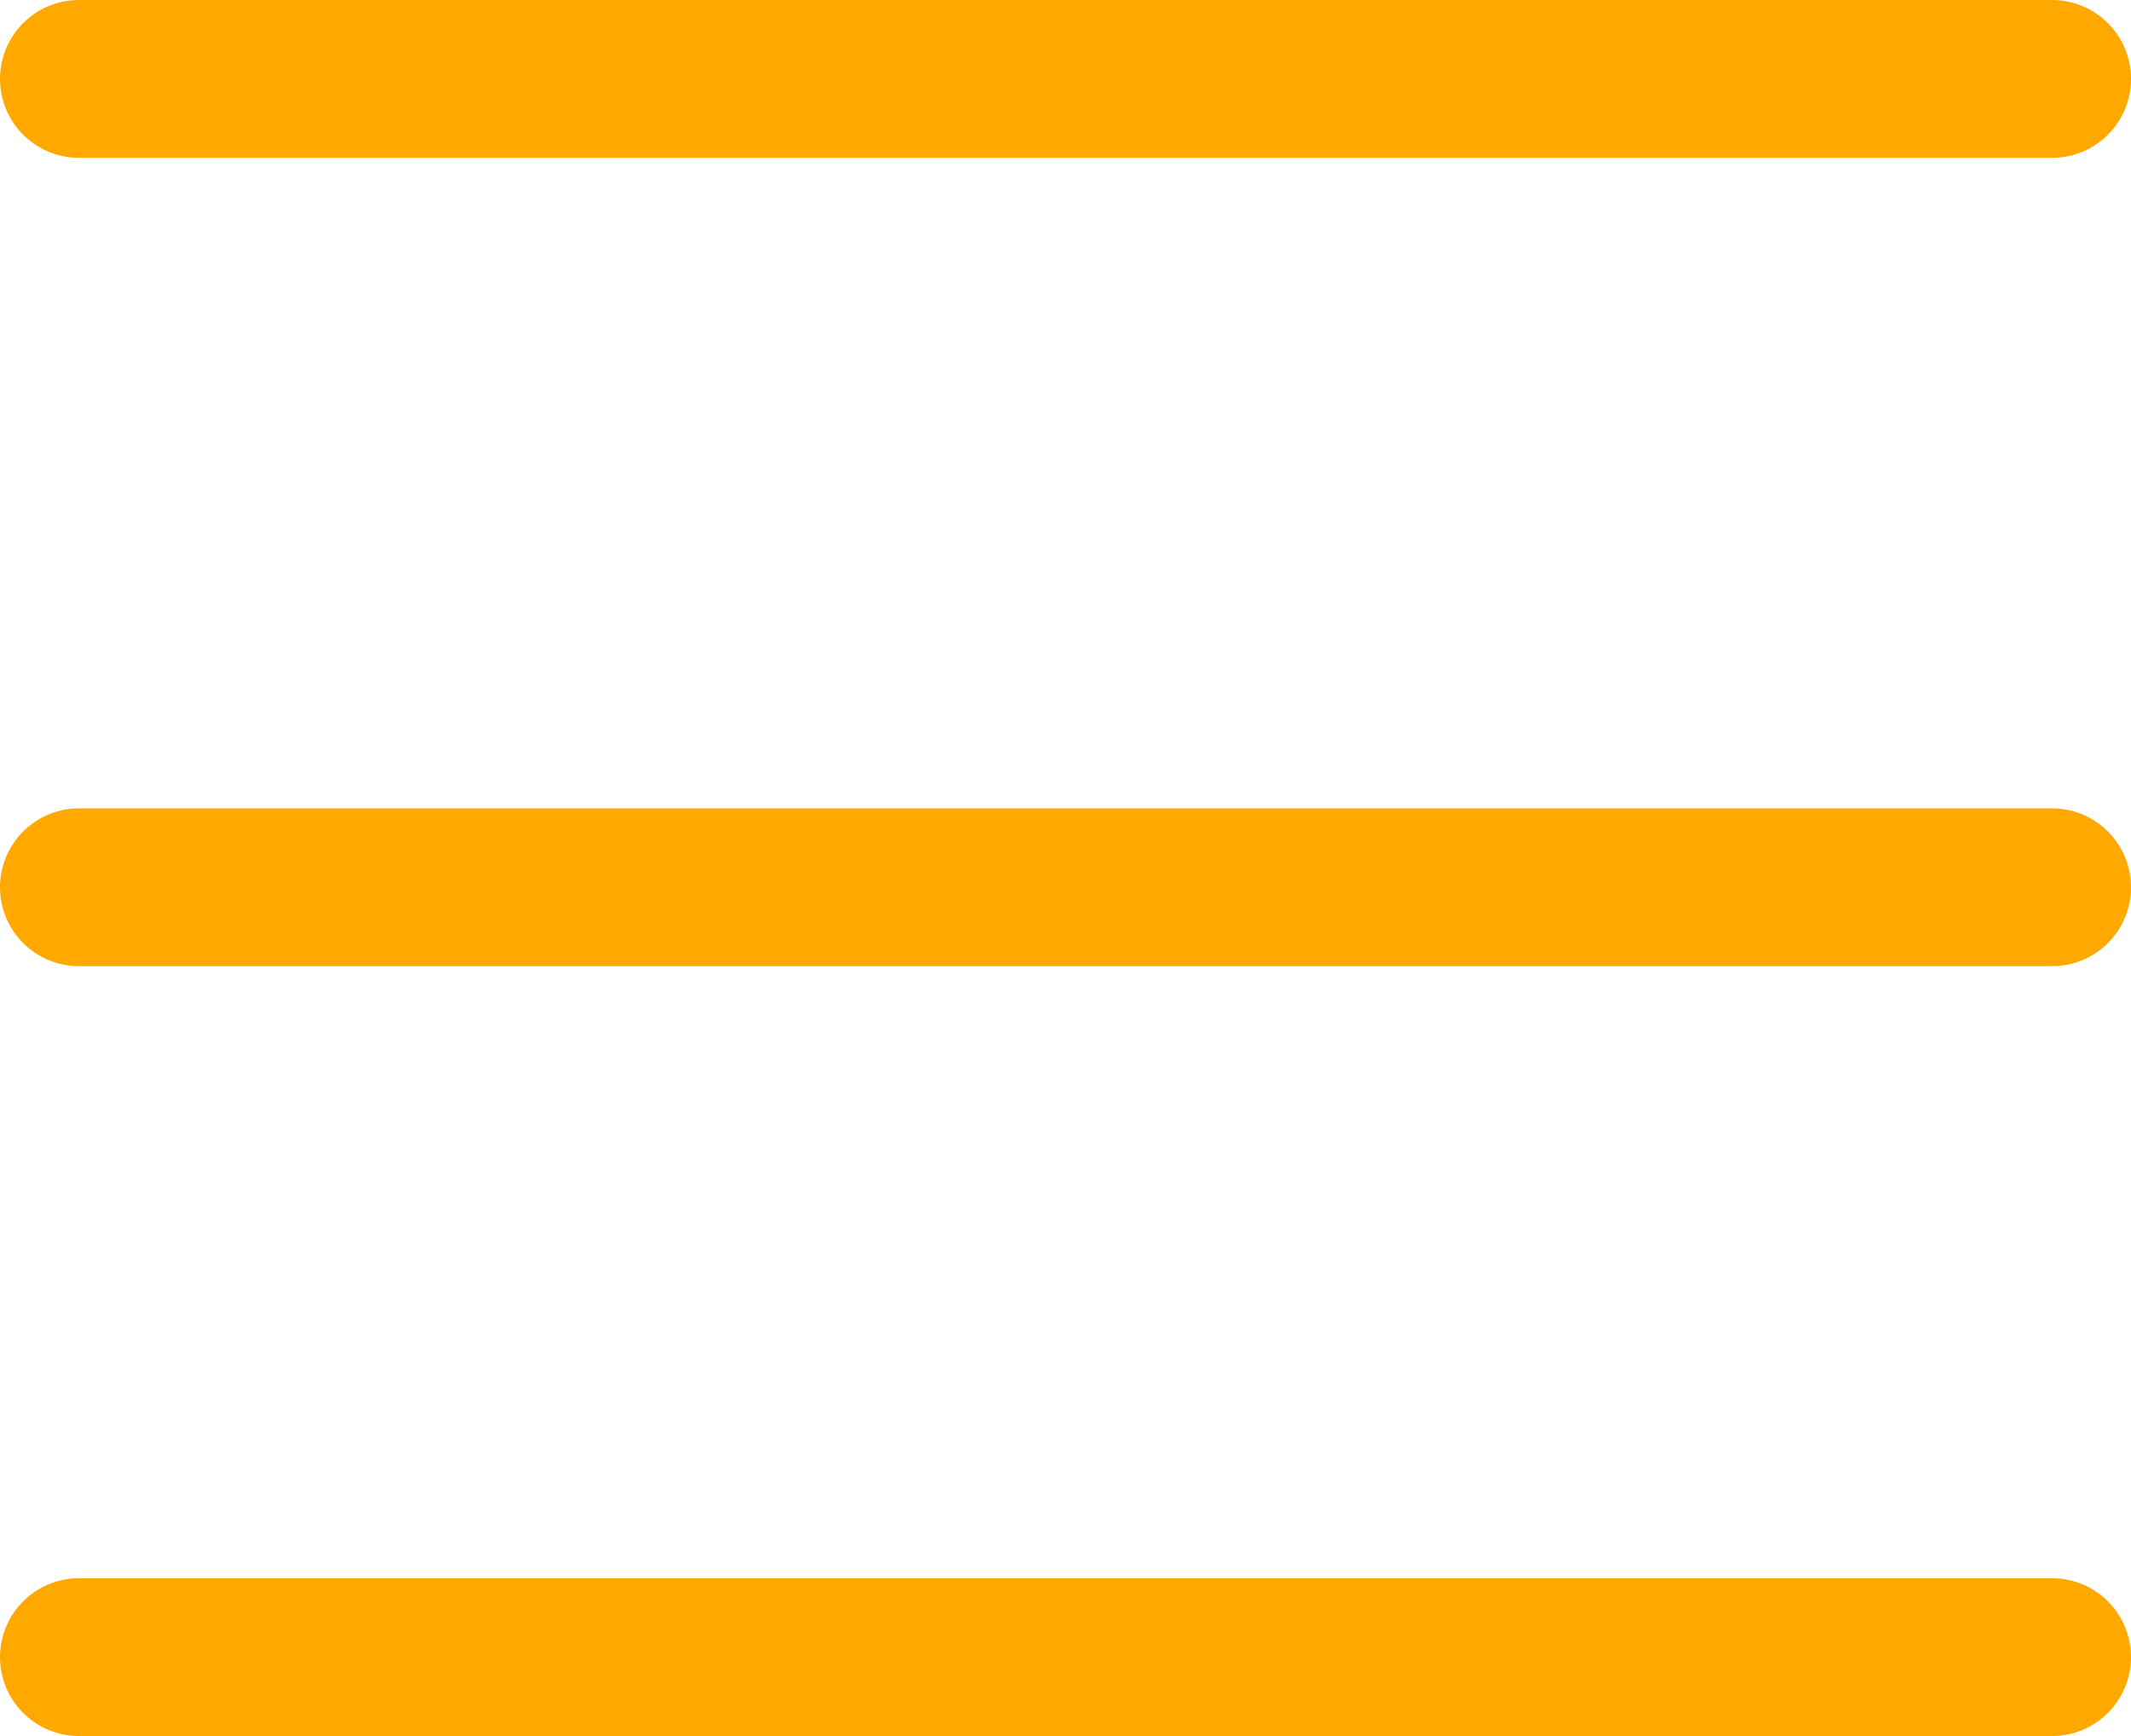<?xml version="1.0" encoding="UTF-8"?> <svg xmlns="http://www.w3.org/2000/svg" width="27" height="22" viewBox="0 0 27 22" fill="none"> <path d="M1 1H26M1 11.244H26M1 21H26" stroke="#FFA900" stroke-width="2" stroke-linecap="round" stroke-linejoin="round"></path> </svg> 
